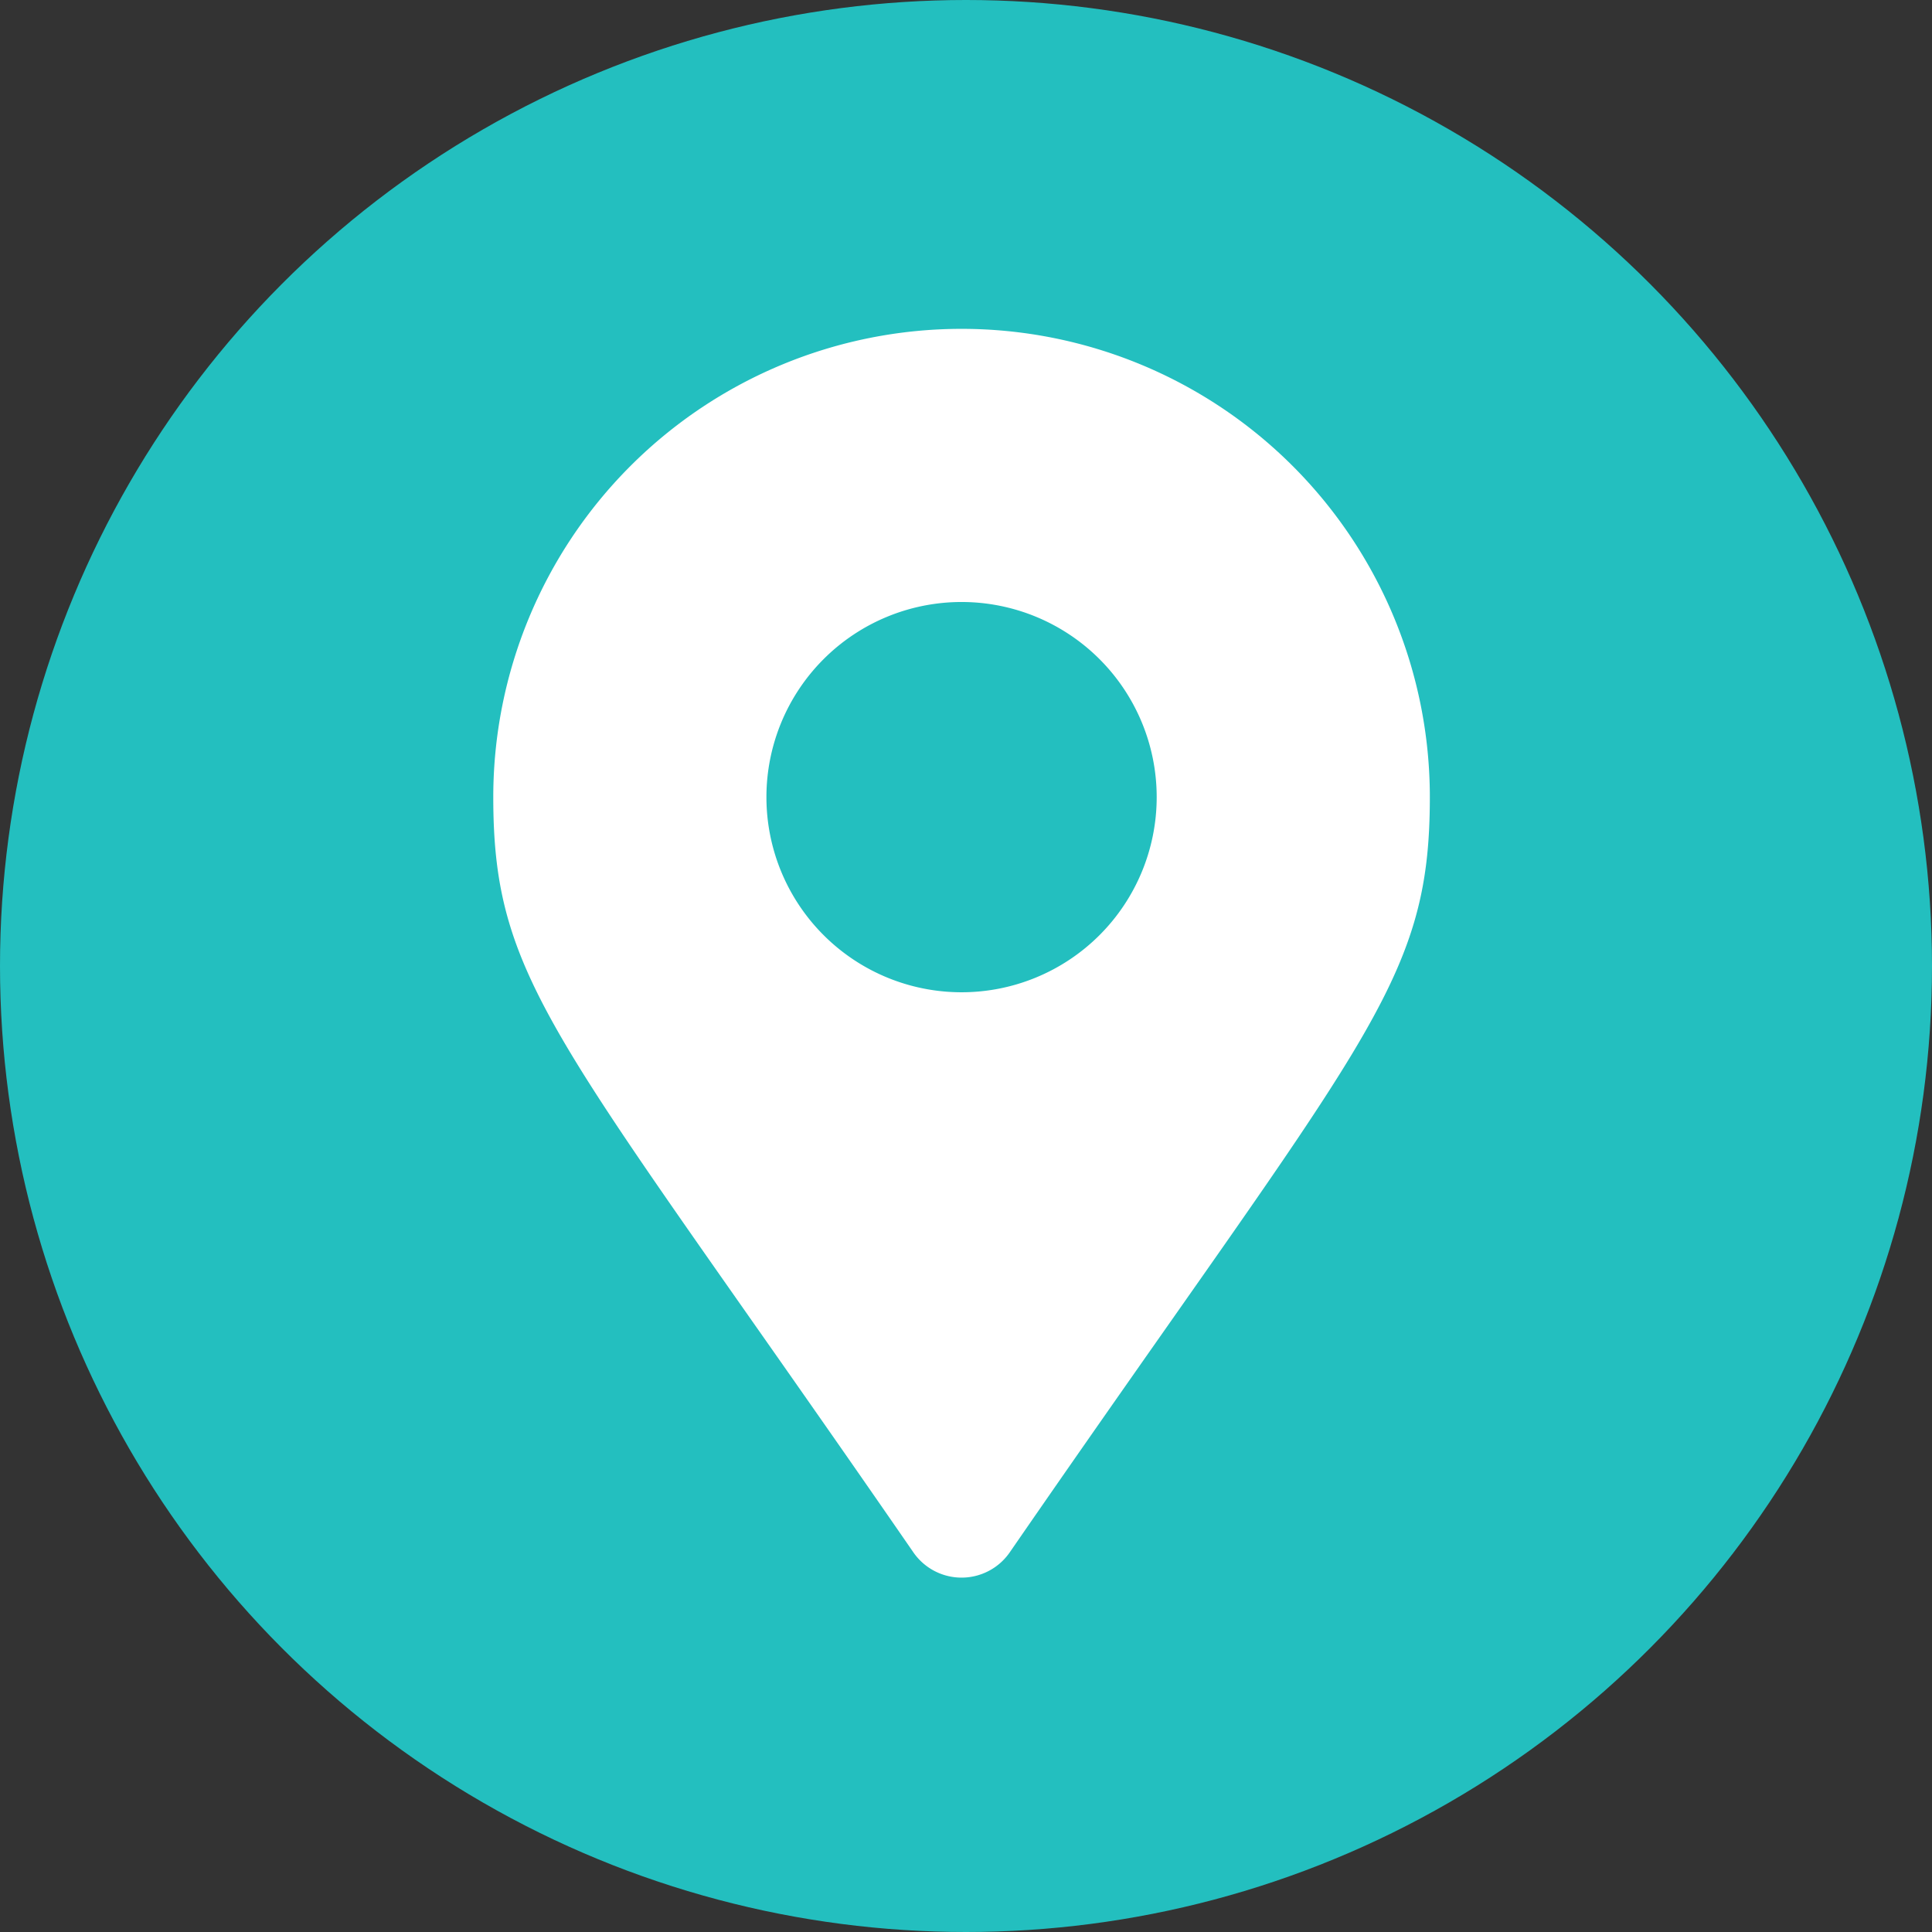 <svg xmlns="http://www.w3.org/2000/svg" width="47" height="47" viewBox="0 0 47 47">
  <rect x="0" y="0" width="47" height="47" fill="#333333" stroke="none"/>
  <g id="Grupo_3700" data-name="Grupo 3700" transform="translate(-407 -8751)">
    <circle id="Elipse_12" data-name="Elipse 12" cx="23.5" cy="23.5" r="23.5" transform="translate(407 8751)" fill="#23bfbf"/>
    <path id="map-marker-alt-solid" d="M10.221,29.766C1.6,17.268,0,15.985,0,11.392a11.392,11.392,0,0,1,22.784,0c0,4.593-1.6,5.876-10.221,18.374a1.425,1.425,0,0,1-2.342,0Zm1.171-13.627a4.747,4.747,0,1,0-4.747-4.747A4.747,4.747,0,0,0,11.392,16.139Z" transform="translate(419 8759)" fill="#fff"/>
  </g>
</svg>
